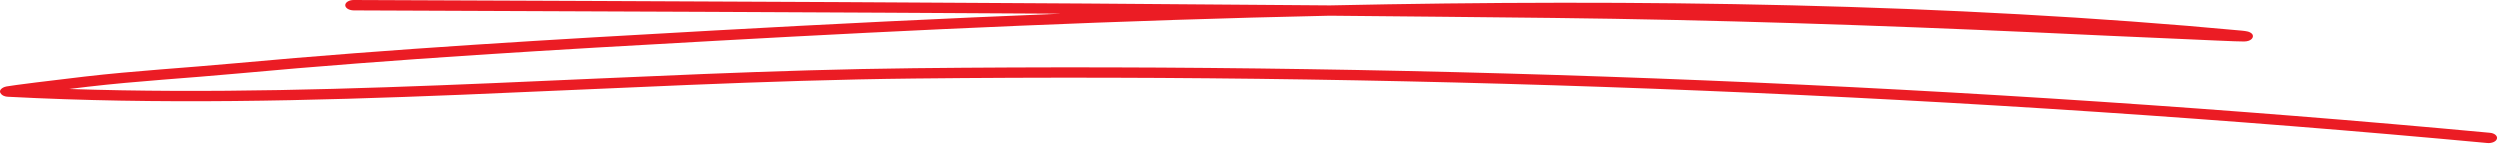 <svg width="701" height="41" viewBox="0 0 701 41" fill="none" xmlns="http://www.w3.org/2000/svg">
<path fill-rule="evenodd" clip-rule="evenodd" d="M297.372 3.842C264.478 5.159 231.969 6.778 200.269 8.548C155.392 11.051 110.534 13.642 65.945 17.743C51.91 19.038 37.657 19.858 23.709 21.477C14.954 22.491 3.344 23.937 1.821 24.239C1.024 24.412 0.676 24.671 0.564 24.758C-0.226 25.362 -0.082 25.945 0.364 26.398C0.543 26.592 0.995 27.067 2.252 27.132C86.303 31.557 172.25 22.923 256.403 22.016C402.339 20.462 552.699 26.635 697.477 40.104C698.74 40.212 699.969 39.672 700.145 38.874C700.355 38.097 699.443 37.341 698.179 37.233C553.156 23.743 402.55 17.548 256.333 19.124C177.906 19.966 97.93 27.542 19.395 24.952C21.199 24.736 22.968 24.52 24.583 24.326C38.475 22.707 52.668 21.908 66.647 20.613C111.141 16.512 155.908 13.922 200.725 11.44C256.333 8.332 314.363 5.655 372.85 4.403C393.773 4.598 414.626 4.792 435.479 5.029C480.591 5.547 525.913 7.058 570.919 9.087C584.47 9.713 598.021 10.361 611.572 10.922C616.066 11.116 627.651 11.677 629.266 11.634C631.267 11.591 631.653 10.555 631.688 10.382C631.793 9.994 631.723 9.454 630.74 9.001C630.634 8.936 630.003 8.72 628.598 8.591C546.766 0.95 459.387 -0.324 372.921 1.511C281.715 0.712 190.158 0.367 99.184 0C97.882 0 96.818 0.648 96.807 1.446C96.8 2.245 97.85 2.893 99.152 2.914C165.025 3.173 231.232 3.432 297.372 3.842Z" fill="#EB1C24"/>
</svg>
